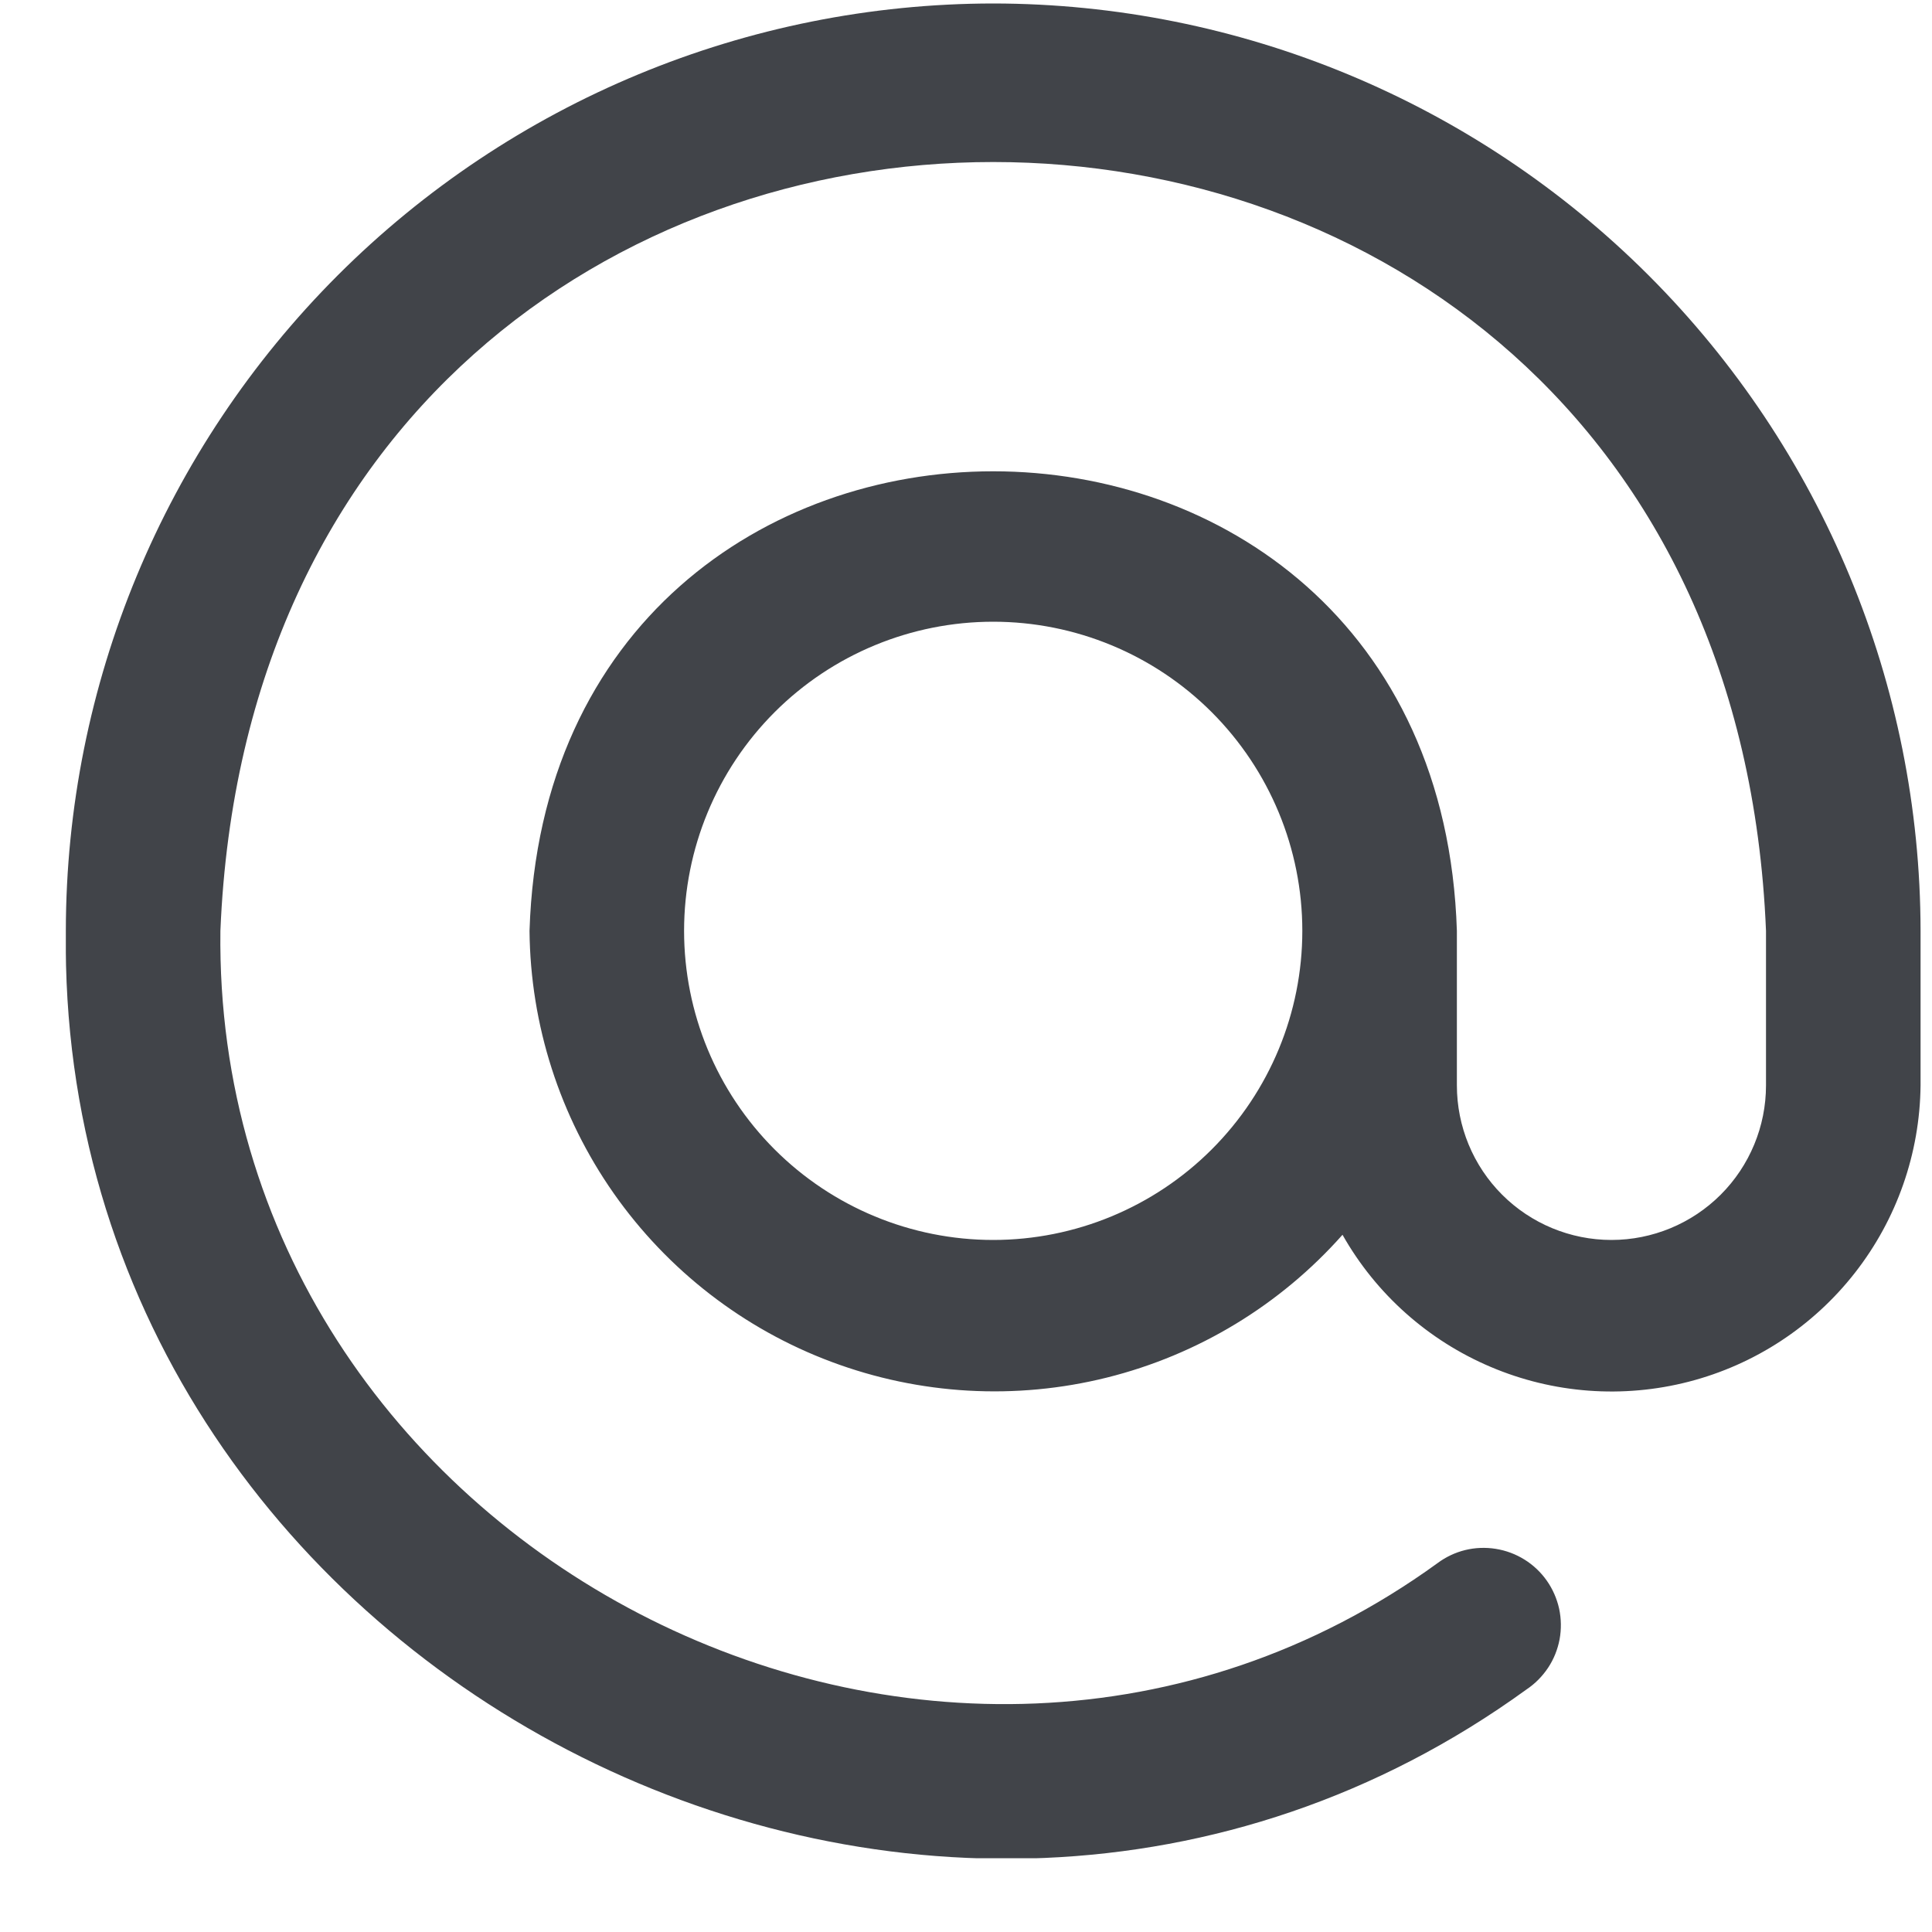 <svg width="25" height="25" viewBox="0 0 25 25" fill="none" xmlns="http://www.w3.org/2000/svg">
<g clip-path="url(#clip0_305_1279)">
<path d="M12.852 0.045C9.67 0.048 6.62 1.314 4.37 3.563C2.12 5.813 0.855 8.863 0.852 12.045C0.726 21.618 12.011 27.474 19.752 21.862C19.863 21.788 19.958 21.692 20.032 21.581C20.106 21.47 20.156 21.344 20.181 21.213C20.205 21.082 20.203 20.947 20.175 20.816C20.146 20.686 20.092 20.562 20.015 20.453C19.938 20.344 19.84 20.251 19.727 20.181C19.613 20.11 19.487 20.063 19.355 20.042C19.223 20.021 19.088 20.026 18.958 20.058C18.829 20.09 18.707 20.148 18.6 20.228C12.152 24.901 2.752 20.023 2.852 12.045C3.401 -1.221 22.305 -1.218 22.852 12.045V14.045C22.852 14.575 22.641 15.084 22.266 15.459C21.891 15.834 21.382 16.045 20.852 16.045C20.321 16.045 19.812 15.834 19.437 15.459C19.062 15.084 18.852 14.575 18.852 14.045V12.045C18.6 4.116 7.103 4.117 6.852 12.045C6.863 13.261 7.243 14.445 7.941 15.441C8.639 16.436 9.622 17.198 10.761 17.623C11.9 18.049 13.142 18.12 14.322 17.826C15.502 17.532 16.565 16.888 17.372 15.978C17.805 16.744 18.48 17.345 19.29 17.688C20.1 18.032 21.001 18.099 21.853 17.879C22.705 17.659 23.46 17.164 24.002 16.471C24.545 15.777 24.843 14.925 24.852 14.045V12.045C24.848 8.863 23.583 5.813 21.333 3.563C19.083 1.314 16.033 0.048 12.852 0.045V0.045ZM12.852 16.045C11.791 16.045 10.773 15.623 10.023 14.873C9.273 14.123 8.852 13.106 8.852 12.045C8.852 10.984 9.273 9.967 10.023 9.216C10.773 8.466 11.791 8.045 12.852 8.045C13.912 8.045 14.93 8.466 15.68 9.216C16.43 9.967 16.852 10.984 16.852 12.045C16.852 13.106 16.43 14.123 15.68 14.873C14.93 15.623 13.912 16.045 12.852 16.045Z" fill="#414449"/>
</g>
<defs>
<clipPath id="clip0_305_1279">
<rect width="24" height="24" fill="white" transform="translate(0.852 0.045)"/>
</clipPath>
</defs>
</svg>
